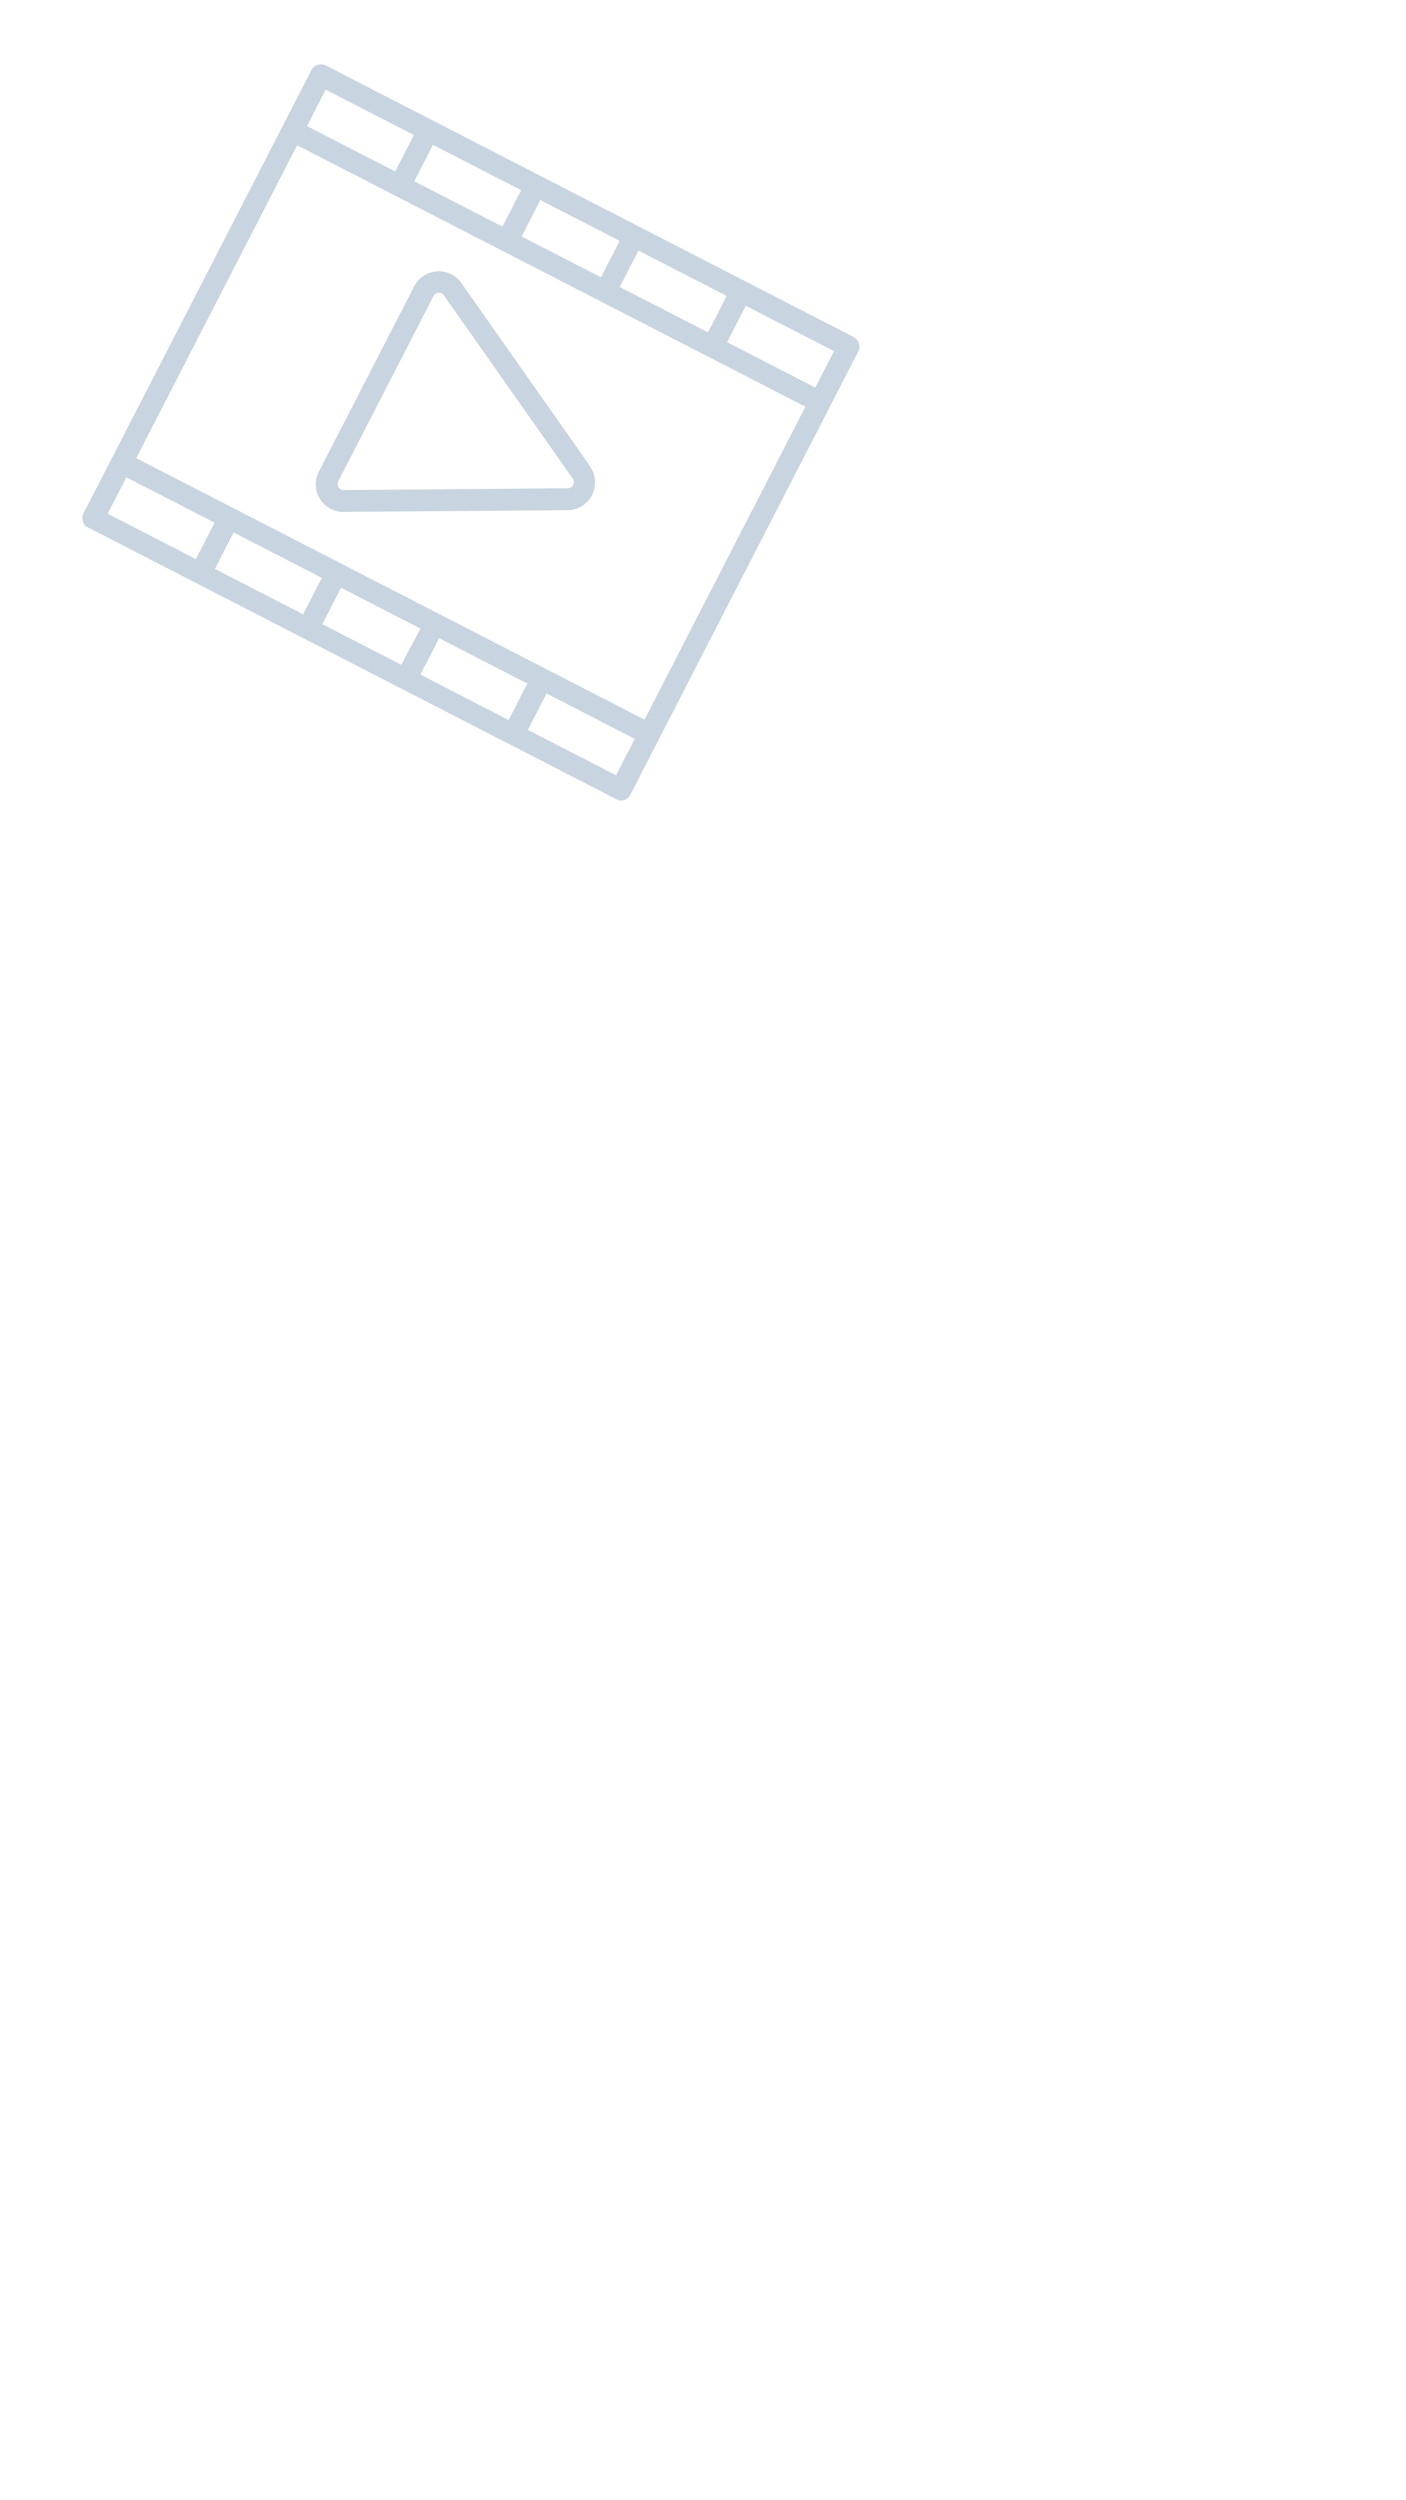 <svg xmlns="http://www.w3.org/2000/svg" xmlns:xlink="http://www.w3.org/1999/xlink" width="720" zoomAndPan="magnify" viewBox="0 0 540 960" height="1280" preserveAspectRatio="xMidYMid meet" version="1.0"><defs><filter x="0%" y="0%" width="100%" height="100%" id="b805c8b400"><feColorMatrix values="0 0 0 0 1 0 0 0 0 1 0 0 0 0 1 0 0 0 1 0" color-interpolation-filters="sRGB"/></filter><mask id="b6ff6205aa"><g filter="url(#b805c8b400)"><rect x="-54" width="648" fill="#000000" y="-96" height="1152" fill-opacity="0.26"/></g></mask><clipPath id="1de999f60e"><path d="M 2 5 L 302 5 L 302 289 L 2 289 Z M 2 5 " clip-rule="nonzero"/></clipPath><clipPath id="9528cc676e"><path d="M 91.68 3.855 L 303.105 112.594 L 211.863 290.004 L 0.438 181.27 Z M 91.68 3.855 " clip-rule="nonzero"/></clipPath><clipPath id="5efab6461e"><path d="M 91.68 3.855 L 303.105 112.594 L 211.863 290.004 L 0.438 181.27 Z M 91.68 3.855 " clip-rule="nonzero"/></clipPath><clipPath id="85b2d7a6f8"><path d="M 92 85 L 200 85 L 200 178 L 92 178 Z M 92 85 " clip-rule="nonzero"/></clipPath><clipPath id="dbd910b653"><path d="M 91.68 3.855 L 303.105 112.594 L 211.863 290.004 L 0.438 181.27 Z M 91.68 3.855 " clip-rule="nonzero"/></clipPath><clipPath id="ecdd987557"><path d="M 91.68 3.855 L 303.105 112.594 L 211.863 290.004 L 0.438 181.27 Z M 91.68 3.855 " clip-rule="nonzero"/></clipPath><clipPath id="e485c7a583"><rect x="0" width="305" y="0" height="293"/></clipPath></defs><g mask="url(#b6ff6205aa)"><g transform="matrix(1, 0, 0, 1, 29, 19)"><g clip-path="url(#e485c7a583)"><g clip-path="url(#1de999f60e)"><g clip-path="url(#9528cc676e)"><g clip-path="url(#5efab6461e)"><path fill="#2a5983" d="M 298.75 110.352 L 96.176 6.168 C 95.934 6.047 95.68 5.945 95.418 5.871 C 95.156 5.797 94.891 5.746 94.617 5.723 C 94.348 5.703 94.074 5.707 93.805 5.738 C 93.535 5.77 93.27 5.824 93.008 5.91 C 92.75 5.992 92.5 6.098 92.262 6.23 C 92.023 6.363 91.801 6.52 91.594 6.695 C 91.383 6.871 91.195 7.066 91.027 7.281 C 90.855 7.492 90.711 7.723 90.586 7.965 L 3.074 178.117 C 2.949 178.359 2.852 178.613 2.777 178.875 C 2.699 179.137 2.652 179.402 2.629 179.676 C 2.605 179.949 2.609 180.219 2.641 180.488 C 2.672 180.762 2.73 181.027 2.812 181.285 C 2.898 181.547 3.004 181.793 3.137 182.031 C 3.27 182.27 3.422 182.492 3.602 182.703 C 3.777 182.91 3.973 183.098 4.184 183.27 C 4.398 183.438 4.625 183.586 4.867 183.711 L 207.441 287.891 C 207.684 288.023 207.938 288.129 208.203 288.207 C 208.465 288.289 208.734 288.344 209.012 288.367 C 209.285 288.395 209.559 288.395 209.832 288.367 C 210.109 288.336 210.379 288.281 210.641 288.199 C 210.902 288.117 211.156 288.012 211.398 287.879 C 211.641 287.746 211.867 287.594 212.078 287.414 C 212.289 287.238 212.48 287.039 212.652 286.824 C 212.824 286.609 212.977 286.379 213.102 286.133 L 300.609 115.98 C 300.738 115.734 300.84 115.477 300.914 115.211 C 300.988 114.945 301.039 114.676 301.059 114.402 C 301.078 114.129 301.074 113.852 301.039 113.578 C 301.008 113.305 300.949 113.035 300.859 112.773 C 300.773 112.512 300.664 112.262 300.527 112.023 C 300.391 111.781 300.23 111.559 300.051 111.352 C 299.867 111.145 299.668 110.957 299.449 110.785 C 299.23 110.617 298.996 110.473 298.75 110.352 Z M 166.34 257.457 L 132.461 240.035 L 139.656 226.047 L 173.535 243.469 Z M 125.113 236.254 L 94.793 220.664 L 101.988 206.672 L 132.477 222.352 Z M 87.41 216.863 L 53.535 199.441 L 60.73 185.453 L 94.605 202.875 Z M 137.281 36.605 L 171.156 54.027 L 163.961 68.016 L 130.086 50.594 Z M 178.508 57.809 L 208.996 73.488 L 201.801 87.477 L 171.344 71.816 Z M 209.016 91.188 L 216.211 77.199 L 250.086 94.621 L 242.891 108.609 Z M 257.438 98.398 L 291.312 115.82 L 284.117 129.812 L 250.242 112.391 Z M 280.336 137.164 L 218.539 257.32 L 23.316 156.918 L 85.113 36.762 Z M 96.09 15.418 L 129.965 32.84 L 122.77 46.832 L 88.895 29.41 Z M 46.215 195.68 L 12.34 178.258 L 19.535 164.266 L 53.41 181.688 Z M 207.598 278.676 L 173.723 261.254 L 180.918 247.266 L 214.793 264.688 Z M 207.598 278.676 " fill-opacity="1" fill-rule="nonzero"/></g></g></g><g clip-path="url(#85b2d7a6f8)"><g clip-path="url(#dbd910b653)"><g clip-path="url(#ecdd987557)"><path fill="#2a5983" d="M 197.668 160.059 L 148.195 89.68 C 147.184 88.25 145.898 87.137 144.348 86.328 C 143.727 86.012 143.082 85.758 142.414 85.566 C 141.742 85.375 141.059 85.25 140.367 85.191 C 139.672 85.137 138.977 85.148 138.285 85.227 C 137.594 85.309 136.914 85.457 136.25 85.668 C 135.59 85.883 134.953 86.16 134.344 86.5 C 133.734 86.84 133.164 87.234 132.637 87.688 C 132.105 88.141 131.625 88.641 131.191 89.188 C 130.762 89.734 130.387 90.316 130.07 90.938 L 93.484 162.074 C 93.059 162.887 92.746 163.738 92.547 164.629 C 92.344 165.523 92.258 166.426 92.293 167.34 C 92.324 168.254 92.473 169.148 92.738 170.027 C 93.004 170.902 93.379 171.727 93.859 172.508 C 94.895 174.18 96.289 175.469 98.039 176.371 C 99.594 177.184 101.246 177.578 103 177.551 L 189.012 176.895 C 189.98 176.887 190.93 176.746 191.859 176.48 C 192.789 176.211 193.668 175.824 194.492 175.312 C 195.316 174.805 196.059 174.195 196.719 173.484 C 197.375 172.773 197.926 171.988 198.371 171.125 C 198.812 170.266 199.133 169.359 199.328 168.41 C 199.523 167.461 199.586 166.504 199.52 165.539 C 199.453 164.57 199.262 163.633 198.938 162.719 C 198.613 161.805 198.172 160.953 197.617 160.16 Z M 189.055 168.477 L 103.027 169.168 C 102.621 169.184 102.238 169.102 101.875 168.914 C 101.512 168.727 101.219 168.465 100.996 168.125 C 100.781 167.77 100.668 167.391 100.652 166.977 C 100.633 166.566 100.719 166.176 100.902 165.805 L 137.488 94.668 C 137.672 94.301 137.938 94.008 138.281 93.785 C 138.625 93.562 139 93.445 139.41 93.43 C 139.852 93.383 140.266 93.465 140.652 93.684 C 140.996 93.844 141.27 94.086 141.48 94.406 L 190.973 164.75 C 191.23 165.109 191.375 165.508 191.402 165.949 C 191.434 166.387 191.34 166.801 191.129 167.191 C 190.941 167.602 190.652 167.926 190.266 168.164 C 189.879 168.402 189.457 168.512 189.004 168.496 Z M 189.055 168.477 " fill-opacity="1" fill-rule="nonzero"/></g></g></g></g></g></g></svg>